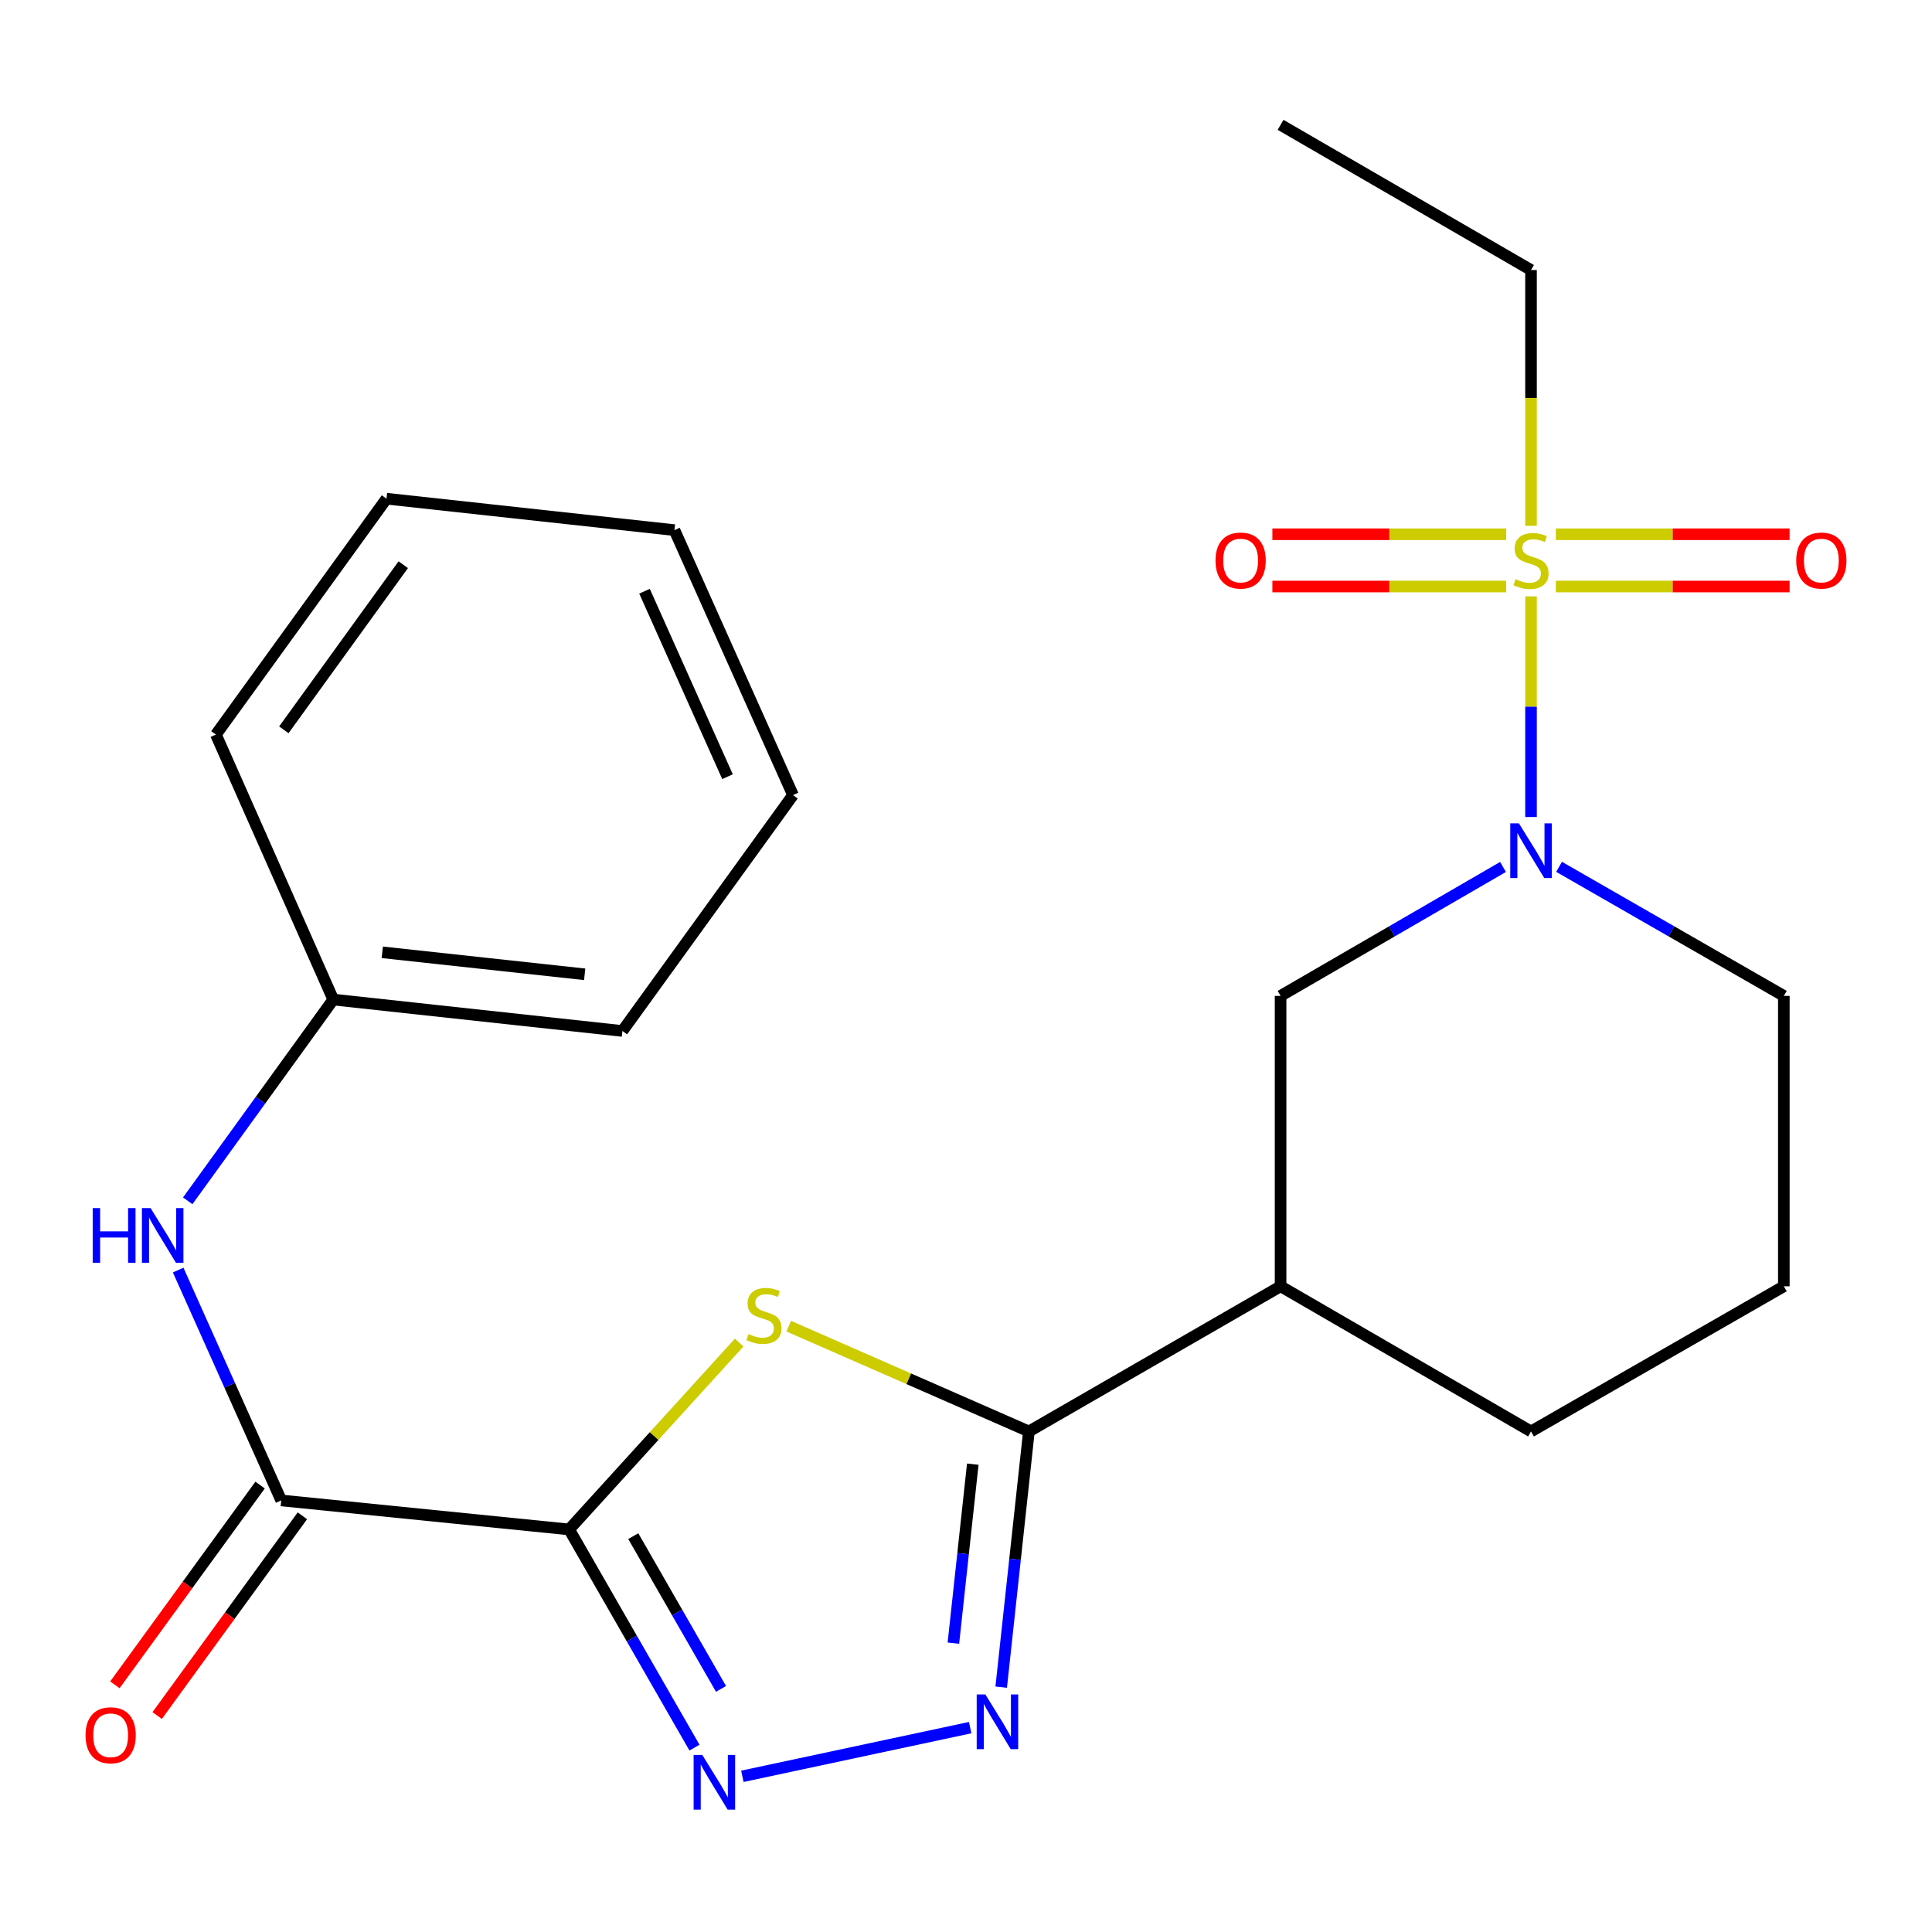 <?xml version='1.0' encoding='iso-8859-1'?>
<svg version='1.1' baseProfile='full'
              xmlns='http://www.w3.org/2000/svg'
                      xmlns:rdkit='http://www.rdkit.org/xml'
                      xmlns:xlink='http://www.w3.org/1999/xlink'
                  xml:space='preserve'
width='1000px' height='1000px' viewBox='0 0 1000 1000'>
<!-- END OF HEADER -->
<rect style='opacity:1.0;fill:#FFFFFF;stroke:none' width='1000' height='1000' x='0' y='0'> </rect>
<path class='bond-1' d='M 294.597,791.636 L 338.599,743.266' style='fill:none;fill-rule:evenodd;stroke:#000000;stroke-width:6px;stroke-linecap:butt;stroke-linejoin:miter;stroke-opacity:1' />
<path class='bond-1' d='M 338.599,743.266 L 382.601,694.896' style='fill:none;fill-rule:evenodd;stroke:#CCCC00;stroke-width:6px;stroke-linecap:butt;stroke-linejoin:miter;stroke-opacity:1' />
<path class='bond-3' d='M 294.597,791.636 L 327.028,848.106' style='fill:none;fill-rule:evenodd;stroke:#000000;stroke-width:6px;stroke-linecap:butt;stroke-linejoin:miter;stroke-opacity:1' />
<path class='bond-3' d='M 327.028,848.106 L 359.459,904.577' style='fill:none;fill-rule:evenodd;stroke:#0000FF;stroke-width:6px;stroke-linecap:butt;stroke-linejoin:miter;stroke-opacity:1' />
<path class='bond-3' d='M 327.785,795.105 L 350.487,834.634' style='fill:none;fill-rule:evenodd;stroke:#000000;stroke-width:6px;stroke-linecap:butt;stroke-linejoin:miter;stroke-opacity:1' />
<path class='bond-3' d='M 350.487,834.634 L 373.189,874.163' style='fill:none;fill-rule:evenodd;stroke:#0000FF;stroke-width:6px;stroke-linecap:butt;stroke-linejoin:miter;stroke-opacity:1' />
<path class='bond-6' d='M 294.597,791.636 L 145.569,776.622' style='fill:none;fill-rule:evenodd;stroke:#000000;stroke-width:6px;stroke-linecap:butt;stroke-linejoin:miter;stroke-opacity:1' />
<path class='bond-0' d='M 792.451,308.691 L 792.451,365.786' style='fill:none;fill-rule:evenodd;stroke:#CCCC00;stroke-width:6px;stroke-linecap:butt;stroke-linejoin:miter;stroke-opacity:1' />
<path class='bond-0' d='M 792.451,365.786 L 792.451,422.88' style='fill:none;fill-rule:evenodd;stroke:#0000FF;stroke-width:6px;stroke-linecap:butt;stroke-linejoin:miter;stroke-opacity:1' />
<path class='bond-10' d='M 805.288,303.581 L 865.79,303.581' style='fill:none;fill-rule:evenodd;stroke:#CCCC00;stroke-width:6px;stroke-linecap:butt;stroke-linejoin:miter;stroke-opacity:1' />
<path class='bond-10' d='M 865.79,303.581 L 926.291,303.581' style='fill:none;fill-rule:evenodd;stroke:#FF0000;stroke-width:6px;stroke-linecap:butt;stroke-linejoin:miter;stroke-opacity:1' />
<path class='bond-10' d='M 805.288,276.528 L 865.79,276.528' style='fill:none;fill-rule:evenodd;stroke:#CCCC00;stroke-width:6px;stroke-linecap:butt;stroke-linejoin:miter;stroke-opacity:1' />
<path class='bond-10' d='M 865.79,276.528 L 926.291,276.528' style='fill:none;fill-rule:evenodd;stroke:#FF0000;stroke-width:6px;stroke-linecap:butt;stroke-linejoin:miter;stroke-opacity:1' />
<path class='bond-11' d='M 779.614,276.528 L 719.098,276.528' style='fill:none;fill-rule:evenodd;stroke:#CCCC00;stroke-width:6px;stroke-linecap:butt;stroke-linejoin:miter;stroke-opacity:1' />
<path class='bond-11' d='M 719.098,276.528 L 658.582,276.528' style='fill:none;fill-rule:evenodd;stroke:#FF0000;stroke-width:6px;stroke-linecap:butt;stroke-linejoin:miter;stroke-opacity:1' />
<path class='bond-11' d='M 779.614,303.581 L 719.098,303.581' style='fill:none;fill-rule:evenodd;stroke:#CCCC00;stroke-width:6px;stroke-linecap:butt;stroke-linejoin:miter;stroke-opacity:1' />
<path class='bond-11' d='M 719.098,303.581 L 658.582,303.581' style='fill:none;fill-rule:evenodd;stroke:#FF0000;stroke-width:6px;stroke-linecap:butt;stroke-linejoin:miter;stroke-opacity:1' />
<path class='bond-13' d='M 792.451,272.177 L 792.451,205.97' style='fill:none;fill-rule:evenodd;stroke:#CCCC00;stroke-width:6px;stroke-linecap:butt;stroke-linejoin:miter;stroke-opacity:1' />
<path class='bond-13' d='M 792.451,205.97 L 792.451,139.764' style='fill:none;fill-rule:evenodd;stroke:#000000;stroke-width:6px;stroke-linecap:butt;stroke-linejoin:miter;stroke-opacity:1' />
<path class='bond-2' d='M 408.251,686.418 L 470.402,713.665' style='fill:none;fill-rule:evenodd;stroke:#CCCC00;stroke-width:6px;stroke-linecap:butt;stroke-linejoin:miter;stroke-opacity:1' />
<path class='bond-2' d='M 470.402,713.665 L 532.553,740.913' style='fill:none;fill-rule:evenodd;stroke:#000000;stroke-width:6px;stroke-linecap:butt;stroke-linejoin:miter;stroke-opacity:1' />
<path class='bond-7' d='M 532.553,740.913 L 662.825,665.782' style='fill:none;fill-rule:evenodd;stroke:#000000;stroke-width:6px;stroke-linecap:butt;stroke-linejoin:miter;stroke-opacity:1' />
<path class='bond-24' d='M 532.553,740.913 L 525.386,807.089' style='fill:none;fill-rule:evenodd;stroke:#000000;stroke-width:6px;stroke-linecap:butt;stroke-linejoin:miter;stroke-opacity:1' />
<path class='bond-24' d='M 525.386,807.089 L 518.219,873.265' style='fill:none;fill-rule:evenodd;stroke:#0000FF;stroke-width:6px;stroke-linecap:butt;stroke-linejoin:miter;stroke-opacity:1' />
<path class='bond-24' d='M 503.508,757.853 L 498.491,804.176' style='fill:none;fill-rule:evenodd;stroke:#000000;stroke-width:6px;stroke-linecap:butt;stroke-linejoin:miter;stroke-opacity:1' />
<path class='bond-24' d='M 498.491,804.176 L 493.474,850.499' style='fill:none;fill-rule:evenodd;stroke:#0000FF;stroke-width:6px;stroke-linecap:butt;stroke-linejoin:miter;stroke-opacity:1' />
<path class='bond-4' d='M 384.243,919.414 L 502.161,894.22' style='fill:none;fill-rule:evenodd;stroke:#0000FF;stroke-width:6px;stroke-linecap:butt;stroke-linejoin:miter;stroke-opacity:1' />
<path class='bond-5' d='M 777.966,448.728 L 720.395,482.102' style='fill:none;fill-rule:evenodd;stroke:#0000FF;stroke-width:6px;stroke-linecap:butt;stroke-linejoin:miter;stroke-opacity:1' />
<path class='bond-5' d='M 720.395,482.102 L 662.825,515.476' style='fill:none;fill-rule:evenodd;stroke:#000000;stroke-width:6px;stroke-linecap:butt;stroke-linejoin:miter;stroke-opacity:1' />
<path class='bond-26' d='M 806.964,448.664 L 865.137,482.07' style='fill:none;fill-rule:evenodd;stroke:#0000FF;stroke-width:6px;stroke-linecap:butt;stroke-linejoin:miter;stroke-opacity:1' />
<path class='bond-26' d='M 865.137,482.07 L 923.31,515.476' style='fill:none;fill-rule:evenodd;stroke:#000000;stroke-width:6px;stroke-linecap:butt;stroke-linejoin:miter;stroke-opacity:1' />
<path class='bond-9' d='M 145.569,776.622 L 118.895,717.002' style='fill:none;fill-rule:evenodd;stroke:#000000;stroke-width:6px;stroke-linecap:butt;stroke-linejoin:miter;stroke-opacity:1' />
<path class='bond-9' d='M 118.895,717.002 L 92.221,657.383' style='fill:none;fill-rule:evenodd;stroke:#0000FF;stroke-width:6px;stroke-linecap:butt;stroke-linejoin:miter;stroke-opacity:1' />
<path class='bond-12' d='M 134.628,768.669 L 97.049,820.364' style='fill:none;fill-rule:evenodd;stroke:#000000;stroke-width:6px;stroke-linecap:butt;stroke-linejoin:miter;stroke-opacity:1' />
<path class='bond-12' d='M 97.049,820.364 L 59.47,872.06' style='fill:none;fill-rule:evenodd;stroke:#FF0000;stroke-width:6px;stroke-linecap:butt;stroke-linejoin:miter;stroke-opacity:1' />
<path class='bond-12' d='M 156.509,784.575 L 118.931,836.271' style='fill:none;fill-rule:evenodd;stroke:#000000;stroke-width:6px;stroke-linecap:butt;stroke-linejoin:miter;stroke-opacity:1' />
<path class='bond-12' d='M 118.931,836.271 L 81.352,887.966' style='fill:none;fill-rule:evenodd;stroke:#FF0000;stroke-width:6px;stroke-linecap:butt;stroke-linejoin:miter;stroke-opacity:1' />
<path class='bond-8' d='M 662.825,665.782 L 662.825,515.476' style='fill:none;fill-rule:evenodd;stroke:#000000;stroke-width:6px;stroke-linecap:butt;stroke-linejoin:miter;stroke-opacity:1' />
<path class='bond-16' d='M 662.825,665.782 L 792.451,740.913' style='fill:none;fill-rule:evenodd;stroke:#000000;stroke-width:6px;stroke-linecap:butt;stroke-linejoin:miter;stroke-opacity:1' />
<path class='bond-14' d='M 97.169,621.539 L 134.835,569.455' style='fill:none;fill-rule:evenodd;stroke:#0000FF;stroke-width:6px;stroke-linecap:butt;stroke-linejoin:miter;stroke-opacity:1' />
<path class='bond-14' d='M 134.835,569.455 L 172.501,517.37' style='fill:none;fill-rule:evenodd;stroke:#000000;stroke-width:6px;stroke-linecap:butt;stroke-linejoin:miter;stroke-opacity:1' />
<path class='bond-20' d='M 792.451,139.764 L 662.825,64.618' style='fill:none;fill-rule:evenodd;stroke:#000000;stroke-width:6px;stroke-linecap:butt;stroke-linejoin:miter;stroke-opacity:1' />
<path class='bond-18' d='M 172.501,517.37 L 322.161,533.631' style='fill:none;fill-rule:evenodd;stroke:#000000;stroke-width:6px;stroke-linecap:butt;stroke-linejoin:miter;stroke-opacity:1' />
<path class='bond-18' d='M 197.872,492.915 L 302.634,504.298' style='fill:none;fill-rule:evenodd;stroke:#000000;stroke-width:6px;stroke-linecap:butt;stroke-linejoin:miter;stroke-opacity:1' />
<path class='bond-19' d='M 172.501,517.37 L 111.753,380.214' style='fill:none;fill-rule:evenodd;stroke:#000000;stroke-width:6px;stroke-linecap:butt;stroke-linejoin:miter;stroke-opacity:1' />
<path class='bond-15' d='M 923.31,515.476 L 923.31,665.782' style='fill:none;fill-rule:evenodd;stroke:#000000;stroke-width:6px;stroke-linecap:butt;stroke-linejoin:miter;stroke-opacity:1' />
<path class='bond-17' d='M 792.451,740.913 L 923.31,665.782' style='fill:none;fill-rule:evenodd;stroke:#000000;stroke-width:6px;stroke-linecap:butt;stroke-linejoin:miter;stroke-opacity:1' />
<path class='bond-21' d='M 322.161,533.631 L 410.457,411.535' style='fill:none;fill-rule:evenodd;stroke:#000000;stroke-width:6px;stroke-linecap:butt;stroke-linejoin:miter;stroke-opacity:1' />
<path class='bond-22' d='M 111.753,380.214 L 200.049,258.118' style='fill:none;fill-rule:evenodd;stroke:#000000;stroke-width:6px;stroke-linecap:butt;stroke-linejoin:miter;stroke-opacity:1' />
<path class='bond-22' d='M 146.918,377.752 L 208.726,292.285' style='fill:none;fill-rule:evenodd;stroke:#000000;stroke-width:6px;stroke-linecap:butt;stroke-linejoin:miter;stroke-opacity:1' />
<path class='bond-25' d='M 410.457,411.535 L 349.093,274.394' style='fill:none;fill-rule:evenodd;stroke:#000000;stroke-width:6px;stroke-linecap:butt;stroke-linejoin:miter;stroke-opacity:1' />
<path class='bond-25' d='M 376.559,402.013 L 333.604,306.014' style='fill:none;fill-rule:evenodd;stroke:#000000;stroke-width:6px;stroke-linecap:butt;stroke-linejoin:miter;stroke-opacity:1' />
<path class='bond-23' d='M 200.049,258.118 L 349.093,274.394' style='fill:none;fill-rule:evenodd;stroke:#000000;stroke-width:6px;stroke-linecap:butt;stroke-linejoin:miter;stroke-opacity:1' />
<path  class='atom-1' d='M 784.451 299.775
Q 784.771 299.895, 786.091 300.455
Q 787.411 301.015, 788.851 301.375
Q 790.331 301.695, 791.771 301.695
Q 794.451 301.695, 796.011 300.415
Q 797.571 299.095, 797.571 296.815
Q 797.571 295.255, 796.771 294.295
Q 796.011 293.335, 794.811 292.815
Q 793.611 292.295, 791.611 291.695
Q 789.091 290.935, 787.571 290.215
Q 786.091 289.495, 785.011 287.975
Q 783.971 286.455, 783.971 283.895
Q 783.971 280.335, 786.371 278.135
Q 788.811 275.935, 793.611 275.935
Q 796.891 275.935, 800.611 277.495
L 799.691 280.575
Q 796.291 279.175, 793.731 279.175
Q 790.971 279.175, 789.451 280.335
Q 787.931 281.455, 787.971 283.415
Q 787.971 284.935, 788.731 285.855
Q 789.531 286.775, 790.651 287.295
Q 791.811 287.815, 793.731 288.415
Q 796.291 289.215, 797.811 290.015
Q 799.331 290.815, 800.411 292.455
Q 801.531 294.055, 801.531 296.815
Q 801.531 300.735, 798.891 302.855
Q 796.291 304.935, 791.931 304.935
Q 789.411 304.935, 787.491 304.375
Q 785.611 303.855, 783.371 302.935
L 784.451 299.775
' fill='#CCCC00'/>
<path  class='atom-2' d='M 387.427 690.516
Q 387.747 690.636, 389.067 691.196
Q 390.387 691.756, 391.827 692.116
Q 393.307 692.436, 394.747 692.436
Q 397.427 692.436, 398.987 691.156
Q 400.547 689.836, 400.547 687.556
Q 400.547 685.996, 399.747 685.036
Q 398.987 684.076, 397.787 683.556
Q 396.587 683.036, 394.587 682.436
Q 392.067 681.676, 390.547 680.956
Q 389.067 680.236, 387.987 678.716
Q 386.947 677.196, 386.947 674.636
Q 386.947 671.076, 389.347 668.876
Q 391.787 666.676, 396.587 666.676
Q 399.867 666.676, 403.587 668.236
L 402.667 671.316
Q 399.267 669.916, 396.707 669.916
Q 393.947 669.916, 392.427 671.076
Q 390.907 672.196, 390.947 674.156
Q 390.947 675.676, 391.707 676.596
Q 392.507 677.516, 393.627 678.036
Q 394.787 678.556, 396.707 679.156
Q 399.267 679.956, 400.787 680.756
Q 402.307 681.556, 403.387 683.196
Q 404.507 684.796, 404.507 687.556
Q 404.507 691.476, 401.867 693.596
Q 399.267 695.676, 394.907 695.676
Q 392.387 695.676, 390.467 695.116
Q 388.587 694.596, 386.347 693.676
L 387.427 690.516
' fill='#CCCC00'/>
<path  class='atom-4' d='M 363.498 908.35
L 372.778 923.35
Q 373.698 924.83, 375.178 927.51
Q 376.658 930.19, 376.738 930.35
L 376.738 908.35
L 380.498 908.35
L 380.498 936.67
L 376.618 936.67
L 366.658 920.27
Q 365.498 918.35, 364.258 916.15
Q 363.058 913.95, 362.698 913.27
L 362.698 936.67
L 359.018 936.67
L 359.018 908.35
L 363.498 908.35
' fill='#0000FF'/>
<path  class='atom-5' d='M 510.017 877.044
L 519.297 892.044
Q 520.217 893.524, 521.697 896.204
Q 523.177 898.884, 523.257 899.044
L 523.257 877.044
L 527.017 877.044
L 527.017 905.364
L 523.137 905.364
L 513.177 888.964
Q 512.017 887.044, 510.777 884.844
Q 509.577 882.644, 509.217 881.964
L 509.217 905.364
L 505.537 905.364
L 505.537 877.044
L 510.017 877.044
' fill='#0000FF'/>
<path  class='atom-6' d='M 786.191 426.171
L 795.471 441.171
Q 796.391 442.651, 797.871 445.331
Q 799.351 448.011, 799.431 448.171
L 799.431 426.171
L 803.191 426.171
L 803.191 454.491
L 799.311 454.491
L 789.351 438.091
Q 788.191 436.171, 786.951 433.971
Q 785.751 431.771, 785.391 431.091
L 785.391 454.491
L 781.711 454.491
L 781.711 426.171
L 786.191 426.171
' fill='#0000FF'/>
<path  class='atom-10' d='M 47.985 625.306
L 51.825 625.306
L 51.825 637.346
L 66.305 637.346
L 66.305 625.306
L 70.145 625.306
L 70.145 653.626
L 66.305 653.626
L 66.305 640.546
L 51.825 640.546
L 51.825 653.626
L 47.985 653.626
L 47.985 625.306
' fill='#0000FF'/>
<path  class='atom-10' d='M 77.945 625.306
L 87.225 640.306
Q 88.145 641.786, 89.625 644.466
Q 91.105 647.146, 91.185 647.306
L 91.185 625.306
L 94.945 625.306
L 94.945 653.626
L 91.065 653.626
L 81.105 637.226
Q 79.945 635.306, 78.705 633.106
Q 77.505 630.906, 77.145 630.226
L 77.145 653.626
L 73.465 653.626
L 73.465 625.306
L 77.945 625.306
' fill='#0000FF'/>
<path  class='atom-11' d='M 929.727 290.135
Q 929.727 283.335, 933.087 279.535
Q 936.447 275.735, 942.727 275.735
Q 949.007 275.735, 952.367 279.535
Q 955.727 283.335, 955.727 290.135
Q 955.727 297.015, 952.327 300.935
Q 948.927 304.815, 942.727 304.815
Q 936.487 304.815, 933.087 300.935
Q 929.727 297.055, 929.727 290.135
M 942.727 301.615
Q 947.047 301.615, 949.367 298.735
Q 951.727 295.815, 951.727 290.135
Q 951.727 284.575, 949.367 281.775
Q 947.047 278.935, 942.727 278.935
Q 938.407 278.935, 936.047 281.735
Q 933.727 284.535, 933.727 290.135
Q 933.727 295.855, 936.047 298.735
Q 938.407 301.615, 942.727 301.615
' fill='#FF0000'/>
<path  class='atom-12' d='M 629.145 290.135
Q 629.145 283.335, 632.505 279.535
Q 635.865 275.735, 642.145 275.735
Q 648.425 275.735, 651.785 279.535
Q 655.145 283.335, 655.145 290.135
Q 655.145 297.015, 651.745 300.935
Q 648.345 304.815, 642.145 304.815
Q 635.905 304.815, 632.505 300.935
Q 629.145 297.055, 629.145 290.135
M 642.145 301.615
Q 646.465 301.615, 648.785 298.735
Q 651.145 295.815, 651.145 290.135
Q 651.145 284.575, 648.785 281.775
Q 646.465 278.935, 642.145 278.935
Q 637.825 278.935, 635.465 281.735
Q 633.145 284.535, 633.145 290.135
Q 633.145 295.855, 635.465 298.735
Q 637.825 301.615, 642.145 301.615
' fill='#FF0000'/>
<path  class='atom-13' d='M 44.273 898.167
Q 44.273 891.367, 47.633 887.567
Q 50.992 883.767, 57.273 883.767
Q 63.553 883.767, 66.912 887.567
Q 70.272 891.367, 70.272 898.167
Q 70.272 905.047, 66.873 908.967
Q 63.472 912.847, 57.273 912.847
Q 51.032 912.847, 47.633 908.967
Q 44.273 905.087, 44.273 898.167
M 57.273 909.647
Q 61.593 909.647, 63.913 906.767
Q 66.272 903.847, 66.272 898.167
Q 66.272 892.607, 63.913 889.807
Q 61.593 886.967, 57.273 886.967
Q 52.953 886.967, 50.593 889.767
Q 48.273 892.567, 48.273 898.167
Q 48.273 903.887, 50.593 906.767
Q 52.953 909.647, 57.273 909.647
' fill='#FF0000'/>
</svg>

